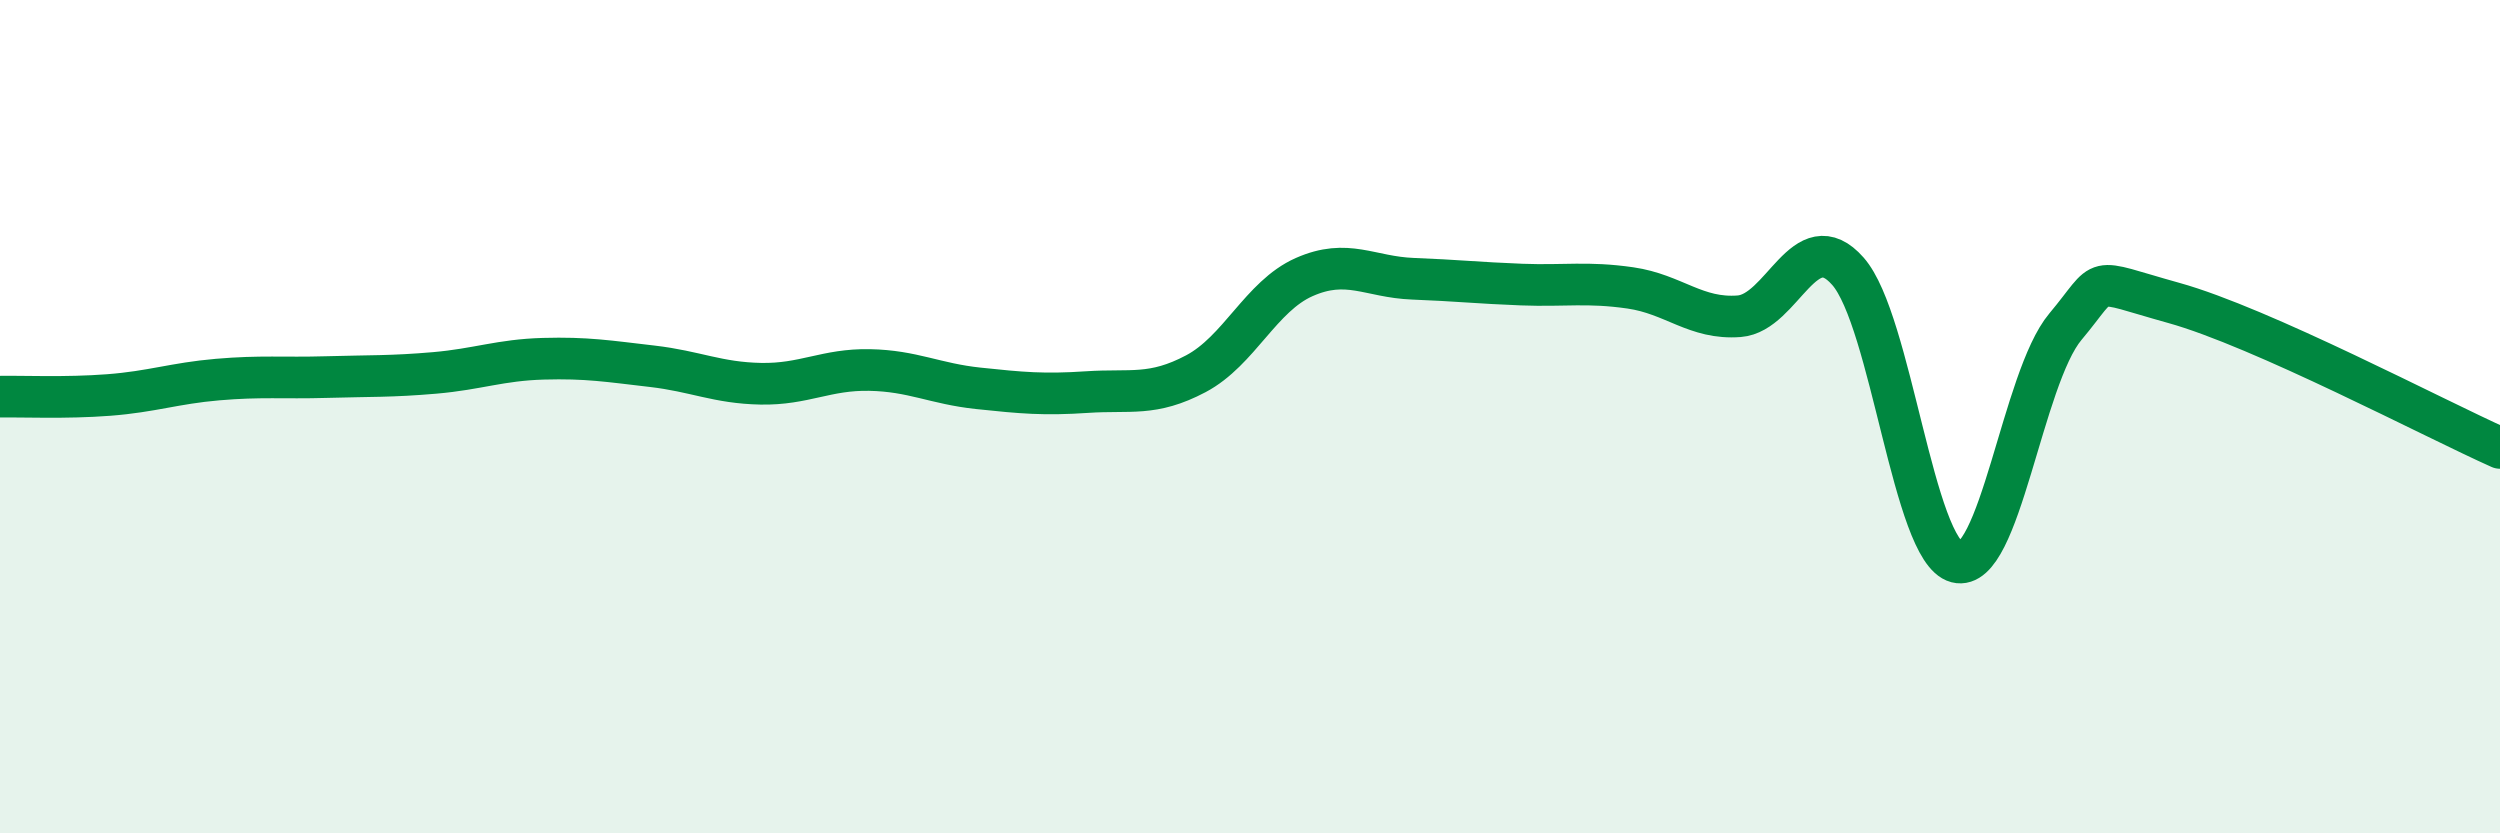 
    <svg width="60" height="20" viewBox="0 0 60 20" xmlns="http://www.w3.org/2000/svg">
      <path
        d="M 0,9.52 C 0.52,9.51 1.57,9.56 2.61,9.48 C 3.65,9.4 4.18,9.2 5.22,9.11 C 6.26,9.02 6.79,9.08 7.83,9.05 C 8.87,9.02 9.39,9.04 10.43,8.95 C 11.47,8.86 12,8.64 13.04,8.61 C 14.08,8.58 14.61,8.67 15.65,8.79 C 16.69,8.91 17.22,9.19 18.26,9.21 C 19.3,9.23 19.83,8.86 20.87,8.88 C 21.91,8.9 22.44,9.21 23.48,9.32 C 24.52,9.43 25.05,9.48 26.09,9.41 C 27.13,9.34 27.66,9.52 28.7,8.97 C 29.74,8.42 30.26,7.11 31.3,6.65 C 32.34,6.19 32.87,6.65 33.91,6.69 C 34.95,6.73 35.48,6.79 36.52,6.83 C 37.56,6.87 38.09,6.76 39.13,6.91 C 40.17,7.06 40.7,7.67 41.74,7.59 C 42.78,7.51 43.31,5.33 44.35,6.51 C 45.39,7.69 45.92,13.22 46.96,13.49 C 48,13.76 48.53,9.08 49.57,7.84 C 50.61,6.6 50.08,6.69 52.17,7.27 C 54.26,7.85 58.43,10.05 60,10.75L60 20L0 20Z"
        fill="#008740"
        opacity="0.1"
        stroke-linecap="round"
        stroke-linejoin="round"
      />
      <path
        d="M 0,9.52 C 0.52,9.51 1.57,9.56 2.61,9.48 C 3.65,9.4 4.18,9.2 5.22,9.11 C 6.26,9.02 6.79,9.08 7.83,9.05 C 8.87,9.02 9.39,9.04 10.43,8.95 C 11.47,8.86 12,8.64 13.04,8.61 C 14.08,8.58 14.61,8.67 15.65,8.79 C 16.69,8.91 17.22,9.19 18.26,9.21 C 19.3,9.23 19.83,8.86 20.87,8.88 C 21.91,8.9 22.44,9.21 23.48,9.32 C 24.52,9.43 25.05,9.48 26.09,9.41 C 27.13,9.34 27.66,9.52 28.7,8.97 C 29.74,8.42 30.26,7.11 31.3,6.65 C 32.34,6.19 32.87,6.65 33.91,6.69 C 34.95,6.73 35.48,6.79 36.52,6.83 C 37.56,6.87 38.09,6.76 39.13,6.91 C 40.17,7.06 40.7,7.67 41.74,7.59 C 42.78,7.51 43.31,5.33 44.35,6.51 C 45.39,7.69 45.92,13.22 46.96,13.49 C 48,13.76 48.53,9.08 49.57,7.84 C 50.61,6.6 50.08,6.69 52.17,7.27 C 54.26,7.85 58.43,10.05 60,10.75"
        stroke="#008740"
        stroke-width="1"
        fill="none"
        stroke-linecap="round"
        stroke-linejoin="round"
      />
    </svg>
  